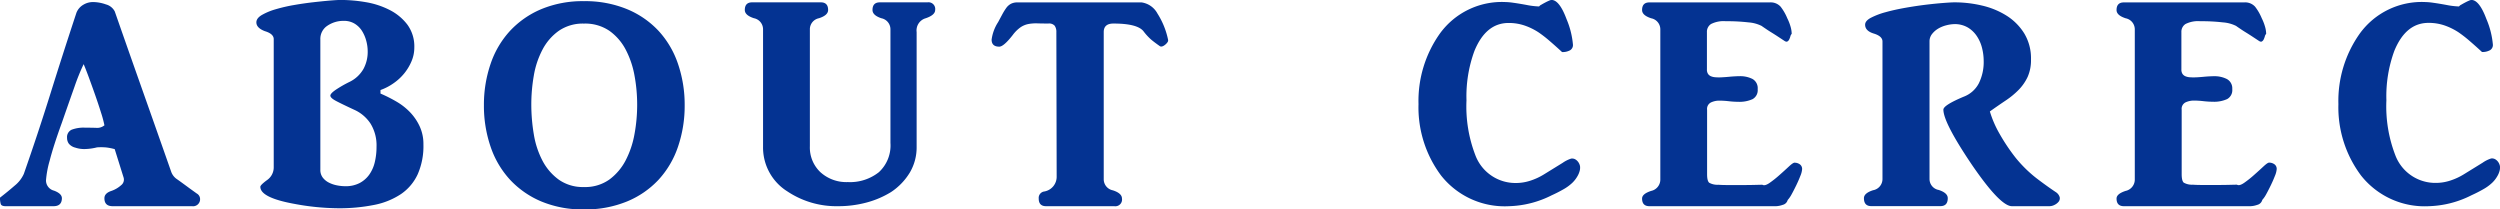 <svg xmlns="http://www.w3.org/2000/svg" width="149.4" height="12.516" viewBox="0 0 149.4 12.516">
  <path id="title-cerec" d="M6.732,0Q6.24,0,6.24-.475q0-.281.369-.422a1.712,1.712,0,0,0,.633-.36.419.419,0,0,0,.141-.466L6.855-3.41a3.413,3.413,0,0,0-.5-.1A3.382,3.382,0,0,0,5.8-3.516a3.224,3.224,0,0,1-.7.1A1.661,1.661,0,0,1,4.5-3.5a.72.72,0,0,1-.387-.237.58.58,0,0,1-.105-.343A.485.485,0,0,1,4.28-4.57a2.02,2.02,0,0,1,.8-.123q.281,0,.642.009a.688.688,0,0,0,.519-.149,6.724,6.724,0,0,0-.2-.747q-.167-.536-.378-1.134t-.4-1.107q-.193-.51-.264-.668a12.83,12.83,0,0,0-.545,1.345q-.316.888-.756,2.153-.51,1.406-.729,2.268a5.843,5.843,0,0,0-.22,1.178.628.628,0,0,0,.475.615q.475.176.475.457Q3.691,0,3.2,0H.334Q.088,0,.044-.132A1.255,1.255,0,0,1,0-.51Q.475-.879.879-1.23a1.909,1.909,0,0,0,.545-.7q.844-2.408,1.591-4.8T4.57-11.566a.962.962,0,0,1,.4-.466,1.107,1.107,0,0,1,.589-.167,2.353,2.353,0,0,1,.773.141.827.827,0,0,1,.527.422Q7.7-9.229,8.543-6.847t1.688,4.79a.889.889,0,0,0,.352.448q.264.185.738.536l.439.316a.377.377,0,0,1,.193.281A.419.419,0,0,1,11.479,0ZM19.742-6.609q0-.123.316-.343a7.015,7.015,0,0,1,.844-.483,1.923,1.923,0,0,0,.817-.765,2.143,2.143,0,0,0,.255-1.046,2.452,2.452,0,0,0-.088-.642,2.133,2.133,0,0,0-.255-.589,1.343,1.343,0,0,0-.439-.431,1.2,1.2,0,0,0-.642-.167,1.7,1.7,0,0,0-.984.29.935.935,0,0,0-.422.817V-2.18a.747.747,0,0,0,.141.466,1.06,1.06,0,0,0,.36.3,1.812,1.812,0,0,0,.483.167,2.6,2.6,0,0,0,.51.053,1.794,1.794,0,0,0,.844-.185,1.653,1.653,0,0,0,.58-.5,2.124,2.124,0,0,0,.334-.747,3.871,3.871,0,0,0,.105-.923,2.47,2.47,0,0,0-.36-1.389,2.279,2.279,0,0,0-.976-.826q-.721-.334-1.072-.519T19.742-6.609ZM20.2.123A14.671,14.671,0,0,1,17.58-.141Q15.558-.51,15.558-1.16q0-.105.4-.4a.921.921,0,0,0,.4-.773V-9.984q0-.316-.527-.475-.51-.193-.51-.527,0-.246.325-.439a3.7,3.7,0,0,1,.826-.343,9.7,9.7,0,0,1,1.107-.255q.606-.105,1.16-.167t.993-.1q.439-.035.615-.035a8.989,8.989,0,0,1,1.512.132,4.9,4.9,0,0,1,1.424.466,3.072,3.072,0,0,1,1.063.879,2.2,2.2,0,0,1,.413,1.371,2.082,2.082,0,0,1-.167.817,2.986,2.986,0,0,1-.439.729,3.082,3.082,0,0,1-.642.589,3.219,3.219,0,0,1-.773.4v.211a8.627,8.627,0,0,1,.958.483,3.7,3.7,0,0,1,.817.642,3.106,3.106,0,0,1,.571.844,2.523,2.523,0,0,1,.22,1.072,4.177,4.177,0,0,1-.343,1.784,2.9,2.9,0,0,1-.993,1.178,4.409,4.409,0,0,1-1.6.65A10.534,10.534,0,0,1,20.2.123ZM38.077-6.082A9.517,9.517,0,0,0,37.919-7.8a5.352,5.352,0,0,0-.527-1.556,3.193,3.193,0,0,0-.976-1.125,2.561,2.561,0,0,0-1.521-.431,2.53,2.53,0,0,0-1.5.431,3.193,3.193,0,0,0-.976,1.125A5.175,5.175,0,0,0,31.9-7.8a10.061,10.061,0,0,0-.149,1.723A10.731,10.731,0,0,0,31.9-4.3a5.179,5.179,0,0,0,.519,1.582,3.275,3.275,0,0,0,.976,1.134,2.494,2.494,0,0,0,1.5.439,2.489,2.489,0,0,0,1.521-.448,3.335,3.335,0,0,0,.976-1.151,5.467,5.467,0,0,0,.527-1.573,9.662,9.662,0,0,0,.158-1.731Zm-9.158.053a7.529,7.529,0,0,1,.4-2.479,5.513,5.513,0,0,1,1.16-1.969,5.424,5.424,0,0,1,1.872-1.3,6.421,6.421,0,0,1,2.549-.475,6.551,6.551,0,0,1,2.566.475,5.387,5.387,0,0,1,1.89,1.3,5.513,5.513,0,0,1,1.16,1.969,7.529,7.529,0,0,1,.4,2.479,7.529,7.529,0,0,1-.4,2.479,5.513,5.513,0,0,1-1.16,1.969,5.387,5.387,0,0,1-1.89,1.3A6.551,6.551,0,0,1,34.9.193a6.421,6.421,0,0,1-2.549-.475,5.424,5.424,0,0,1-1.872-1.3,5.513,5.513,0,0,1-1.16-1.969A7.529,7.529,0,0,1,28.919-6.029ZM54.778-3.551a2.954,2.954,0,0,1-.4,1.529A3.7,3.7,0,0,1,53.248-.844a5.455,5.455,0,0,1-1.459.624A6.476,6.476,0,0,1,50.084,0a5.271,5.271,0,0,1-3.023-.879A3.094,3.094,0,0,1,45.6-3.551v-7.014a.673.673,0,0,0-.545-.668q-.545-.176-.545-.492,0-.457.439-.457h4.1q.439,0,.439.457,0,.316-.545.492a.673.673,0,0,0-.545.668v6.979A2.025,2.025,0,0,0,49.03-2.03a2.3,2.3,0,0,0,1.635.589,2.772,2.772,0,0,0,1.854-.589,2.165,2.165,0,0,0,.694-1.749v-6.785a.673.673,0,0,0-.545-.668q-.527-.176-.527-.492,0-.457.439-.457h2.848a.4.4,0,0,1,.457.457q0,.3-.562.492a.756.756,0,0,0-.545.826ZM69.316-9.562q-.352-.246-.545-.413a3.435,3.435,0,0,1-.439-.483q-.369-.457-1.793-.457-.58,0-.58.51v8.789a.673.673,0,0,0,.545.668q.545.176.545.492A.4.4,0,0,1,66.592,0H62.513q-.439,0-.439-.457a.386.386,0,0,1,.334-.422.891.891,0,0,0,.738-.914l-.018-8.613a.632.632,0,0,0-.1-.378.445.445,0,0,0-.378-.132q-.369,0-.65-.009a2.546,2.546,0,0,0-.527.035A1.271,1.271,0,0,0,61-10.7a2.063,2.063,0,0,0-.475.466q-.545.7-.809.7-.457,0-.457-.422A2.529,2.529,0,0,1,59.648-11q.141-.264.255-.475a3.39,3.39,0,0,1,.229-.369.835.835,0,0,1,.272-.246.826.826,0,0,1,.4-.088h7.418a1.281,1.281,0,0,1,.949.668,4.652,4.652,0,0,1,.633,1.564.185.185,0,0,1-.035.149.668.668,0,0,1-.141.149.526.526,0,0,1-.176.1A.162.162,0,0,1,69.316-9.562ZM90.184,0a4.844,4.844,0,0,1-4.061-1.828A6.793,6.793,0,0,1,84.77-6.1a6.949,6.949,0,0,1,1.266-4.2,4.572,4.572,0,0,1,3.92-1.9,3.99,3.99,0,0,1,.483.044q.325.044.8.132a4.618,4.618,0,0,0,.738.088.342.342,0,0,1,.123-.1q.105-.062.237-.132t.237-.114a.482.482,0,0,1,.141-.044q.475,0,.9,1.143A4.987,4.987,0,0,1,94-9.65a.361.361,0,0,1-.176.334.919.919,0,0,1-.475.105q-.4-.369-.738-.659a7.36,7.36,0,0,0-.668-.519A3.752,3.752,0,0,0,91.1-10.8a2.93,2.93,0,0,0-.949-.149q-1.354,0-2.039,1.67a7.867,7.867,0,0,0-.475,2.953,8.115,8.115,0,0,0,.527,3.27,2.557,2.557,0,0,0,2.443,1.67,2.761,2.761,0,0,0,.826-.132,3.724,3.724,0,0,0,.826-.378l1.125-.694a1.9,1.9,0,0,1,.51-.255.388.388,0,0,1,.272.062.583.583,0,0,1,.176.185.627.627,0,0,1,.079.2.718.718,0,0,1-.009.246,1.242,1.242,0,0,1-.149.369,1.72,1.72,0,0,1-.316.4,2.678,2.678,0,0,1-.492.36,8.067,8.067,0,0,1-.721.369A5.988,5.988,0,0,1,90.184,0Zm16.648-.369a.406.406,0,0,1-.3.29,1.358,1.358,0,0,1-.387.079H98.57q-.439,0-.439-.457,0-.281.545-.457a.693.693,0,0,0,.545-.7v-8.947a.673.673,0,0,0-.545-.668q-.545-.176-.545-.492,0-.457.439-.457h7.189a.8.8,0,0,1,.65.255,2.974,2.974,0,0,1,.4.694,2.854,2.854,0,0,1,.193.492,1.62,1.62,0,0,1,.07.439.329.329,0,0,0-.079.149,1,1,0,0,1-.07.185.261.261,0,0,1-.114.123q-.07.035-.193-.053l-.36-.237q-.2-.132-.4-.255t-.352-.229q-.158-.105-.229-.158a2.1,2.1,0,0,0-.782-.211,11.078,11.078,0,0,0-1.362-.07,1.661,1.661,0,0,0-.879.167.548.548,0,0,0-.246.483v2.232a.457.457,0,0,0,.07.272.4.4,0,0,0,.185.141.82.82,0,0,0,.237.053q.123.009.229.009T103-7.708q.158-.009.334-.026t.343-.026q.167-.009.272-.009a1.629,1.629,0,0,1,.782.167.628.628,0,0,1,.308.606.609.609,0,0,1-.308.6,1.89,1.89,0,0,1-.853.158,5.156,5.156,0,0,1-.562-.035,5.286,5.286,0,0,0-.58-.035,1.18,1.18,0,0,0-.483.105.43.43,0,0,0-.237.439v3.85q0,.4.123.51a.99.99,0,0,0,.545.123q.211.018.615.018h.817q.413,0,.756-.009t.448-.009q.141.088.422-.105a6.163,6.163,0,0,0,.589-.466q.308-.272.563-.51t.343-.237a.535.535,0,0,1,.325.1.336.336,0,0,1,.132.29,1.272,1.272,0,0,1-.105.4q-.105.272-.246.563t-.281.545A1.675,1.675,0,0,1,106.832-.369Zm13.4.369q-.7,0-2.408-2.5-1.687-2.5-1.687-3.27,0-.264,1.213-.773a1.692,1.692,0,0,0,.905-.8,2.868,2.868,0,0,0,.29-1.345,3.178,3.178,0,0,0-.1-.773,2.233,2.233,0,0,0-.308-.7,1.683,1.683,0,0,0-.527-.51,1.544,1.544,0,0,0-.756-.211,2.14,2.14,0,0,0-.536.07,1.848,1.848,0,0,0-.492.2,1.318,1.318,0,0,0-.369.325.7.7,0,0,0-.149.439v8.227a.664.664,0,0,0,.545.65q.545.176.545.492,0,.475-.439.475h-4.131q-.439,0-.439-.475,0-.3.545-.475a.678.678,0,0,0,.563-.668V-9.844q0-.316-.527-.475-.51-.158-.51-.527,0-.229.343-.413a4.331,4.331,0,0,1,.879-.334q.536-.149,1.187-.264t1.239-.185q.589-.07,1.055-.105t.642-.035a7.117,7.117,0,0,1,1.644.193,4.757,4.757,0,0,1,1.468.606,3.324,3.324,0,0,1,1.055,1.063,2.871,2.871,0,0,1,.4,1.547,2.448,2.448,0,0,1-.2,1.046,2.815,2.815,0,0,1-.536.773,4.817,4.817,0,0,1-.782.642q-.448.3-.94.65a6.323,6.323,0,0,0,.58,1.336,11.473,11.473,0,0,0,.967,1.441A7.73,7.73,0,0,0,121.7-1.67q.624.475,1.151.826a.542.542,0,0,1,.237.308.322.322,0,0,1-.062.264.7.7,0,0,1-.246.193.671.671,0,0,1-.3.079Zm14.96-.369a.406.406,0,0,1-.3.29A1.358,1.358,0,0,1,134.5,0h-7.576q-.439,0-.439-.457,0-.281.545-.457a.693.693,0,0,0,.545-.7v-8.947a.673.673,0,0,0-.545-.668q-.545-.176-.545-.492,0-.457.439-.457h7.189a.8.8,0,0,1,.65.255,2.974,2.974,0,0,1,.4.694,2.854,2.854,0,0,1,.193.492,1.62,1.62,0,0,1,.07.439.329.329,0,0,0-.079.149,1,1,0,0,1-.07.185.261.261,0,0,1-.114.123q-.07.035-.193-.053l-.36-.237q-.2-.132-.4-.255t-.352-.229q-.158-.105-.229-.158a2.1,2.1,0,0,0-.782-.211,11.078,11.078,0,0,0-1.362-.07,1.661,1.661,0,0,0-.879.167.548.548,0,0,0-.246.483v2.232a.457.457,0,0,0,.07.272.4.4,0,0,0,.185.141.82.82,0,0,0,.237.053q.123.009.229.009t.264-.009q.158-.009.334-.026t.343-.026q.167-.009.272-.009a1.629,1.629,0,0,1,.782.167A.628.628,0,0,1,133.4-7a.609.609,0,0,1-.308.6,1.89,1.89,0,0,1-.853.158,5.156,5.156,0,0,1-.562-.035,5.286,5.286,0,0,0-.58-.035,1.18,1.18,0,0,0-.483.105.43.43,0,0,0-.237.439v3.85q0,.4.123.51a.99.99,0,0,0,.545.123q.211.018.615.018h.817q.413,0,.756-.009t.448-.009q.141.088.422-.105a6.163,6.163,0,0,0,.589-.466q.308-.272.563-.51t.343-.237a.535.535,0,0,1,.325.1.336.336,0,0,1,.132.29,1.272,1.272,0,0,1-.105.4q-.105.272-.246.563t-.281.545A1.675,1.675,0,0,1,135.188-.369ZM145.157,0A4.844,4.844,0,0,1,141.1-1.828,6.793,6.793,0,0,1,139.743-6.1a6.949,6.949,0,0,1,1.266-4.2,4.572,4.572,0,0,1,3.92-1.9,3.99,3.99,0,0,1,.483.044q.325.044.8.132a4.618,4.618,0,0,0,.738.088.342.342,0,0,1,.123-.1q.105-.062.237-.132t.237-.114a.482.482,0,0,1,.141-.044q.475,0,.9,1.143a4.987,4.987,0,0,1,.387,1.529.361.361,0,0,1-.176.334.919.919,0,0,1-.475.105q-.4-.369-.738-.659a7.36,7.36,0,0,0-.668-.519,3.752,3.752,0,0,0-.844-.413,2.93,2.93,0,0,0-.949-.149q-1.354,0-2.039,1.67a7.867,7.867,0,0,0-.475,2.953,8.115,8.115,0,0,0,.527,3.27,2.557,2.557,0,0,0,2.443,1.67,2.761,2.761,0,0,0,.826-.132,3.724,3.724,0,0,0,.826-.378l1.125-.694a1.9,1.9,0,0,1,.51-.255.388.388,0,0,1,.272.062.583.583,0,0,1,.176.185.627.627,0,0,1,.079.2.718.718,0,0,1-.009.246,1.242,1.242,0,0,1-.149.369,1.72,1.72,0,0,1-.316.4,2.678,2.678,0,0,1-.492.36,8.067,8.067,0,0,1-.721.369A5.988,5.988,0,0,1,145.157,0Z" transform="translate(0 12.322)" fill="#043392"/>
</svg>
